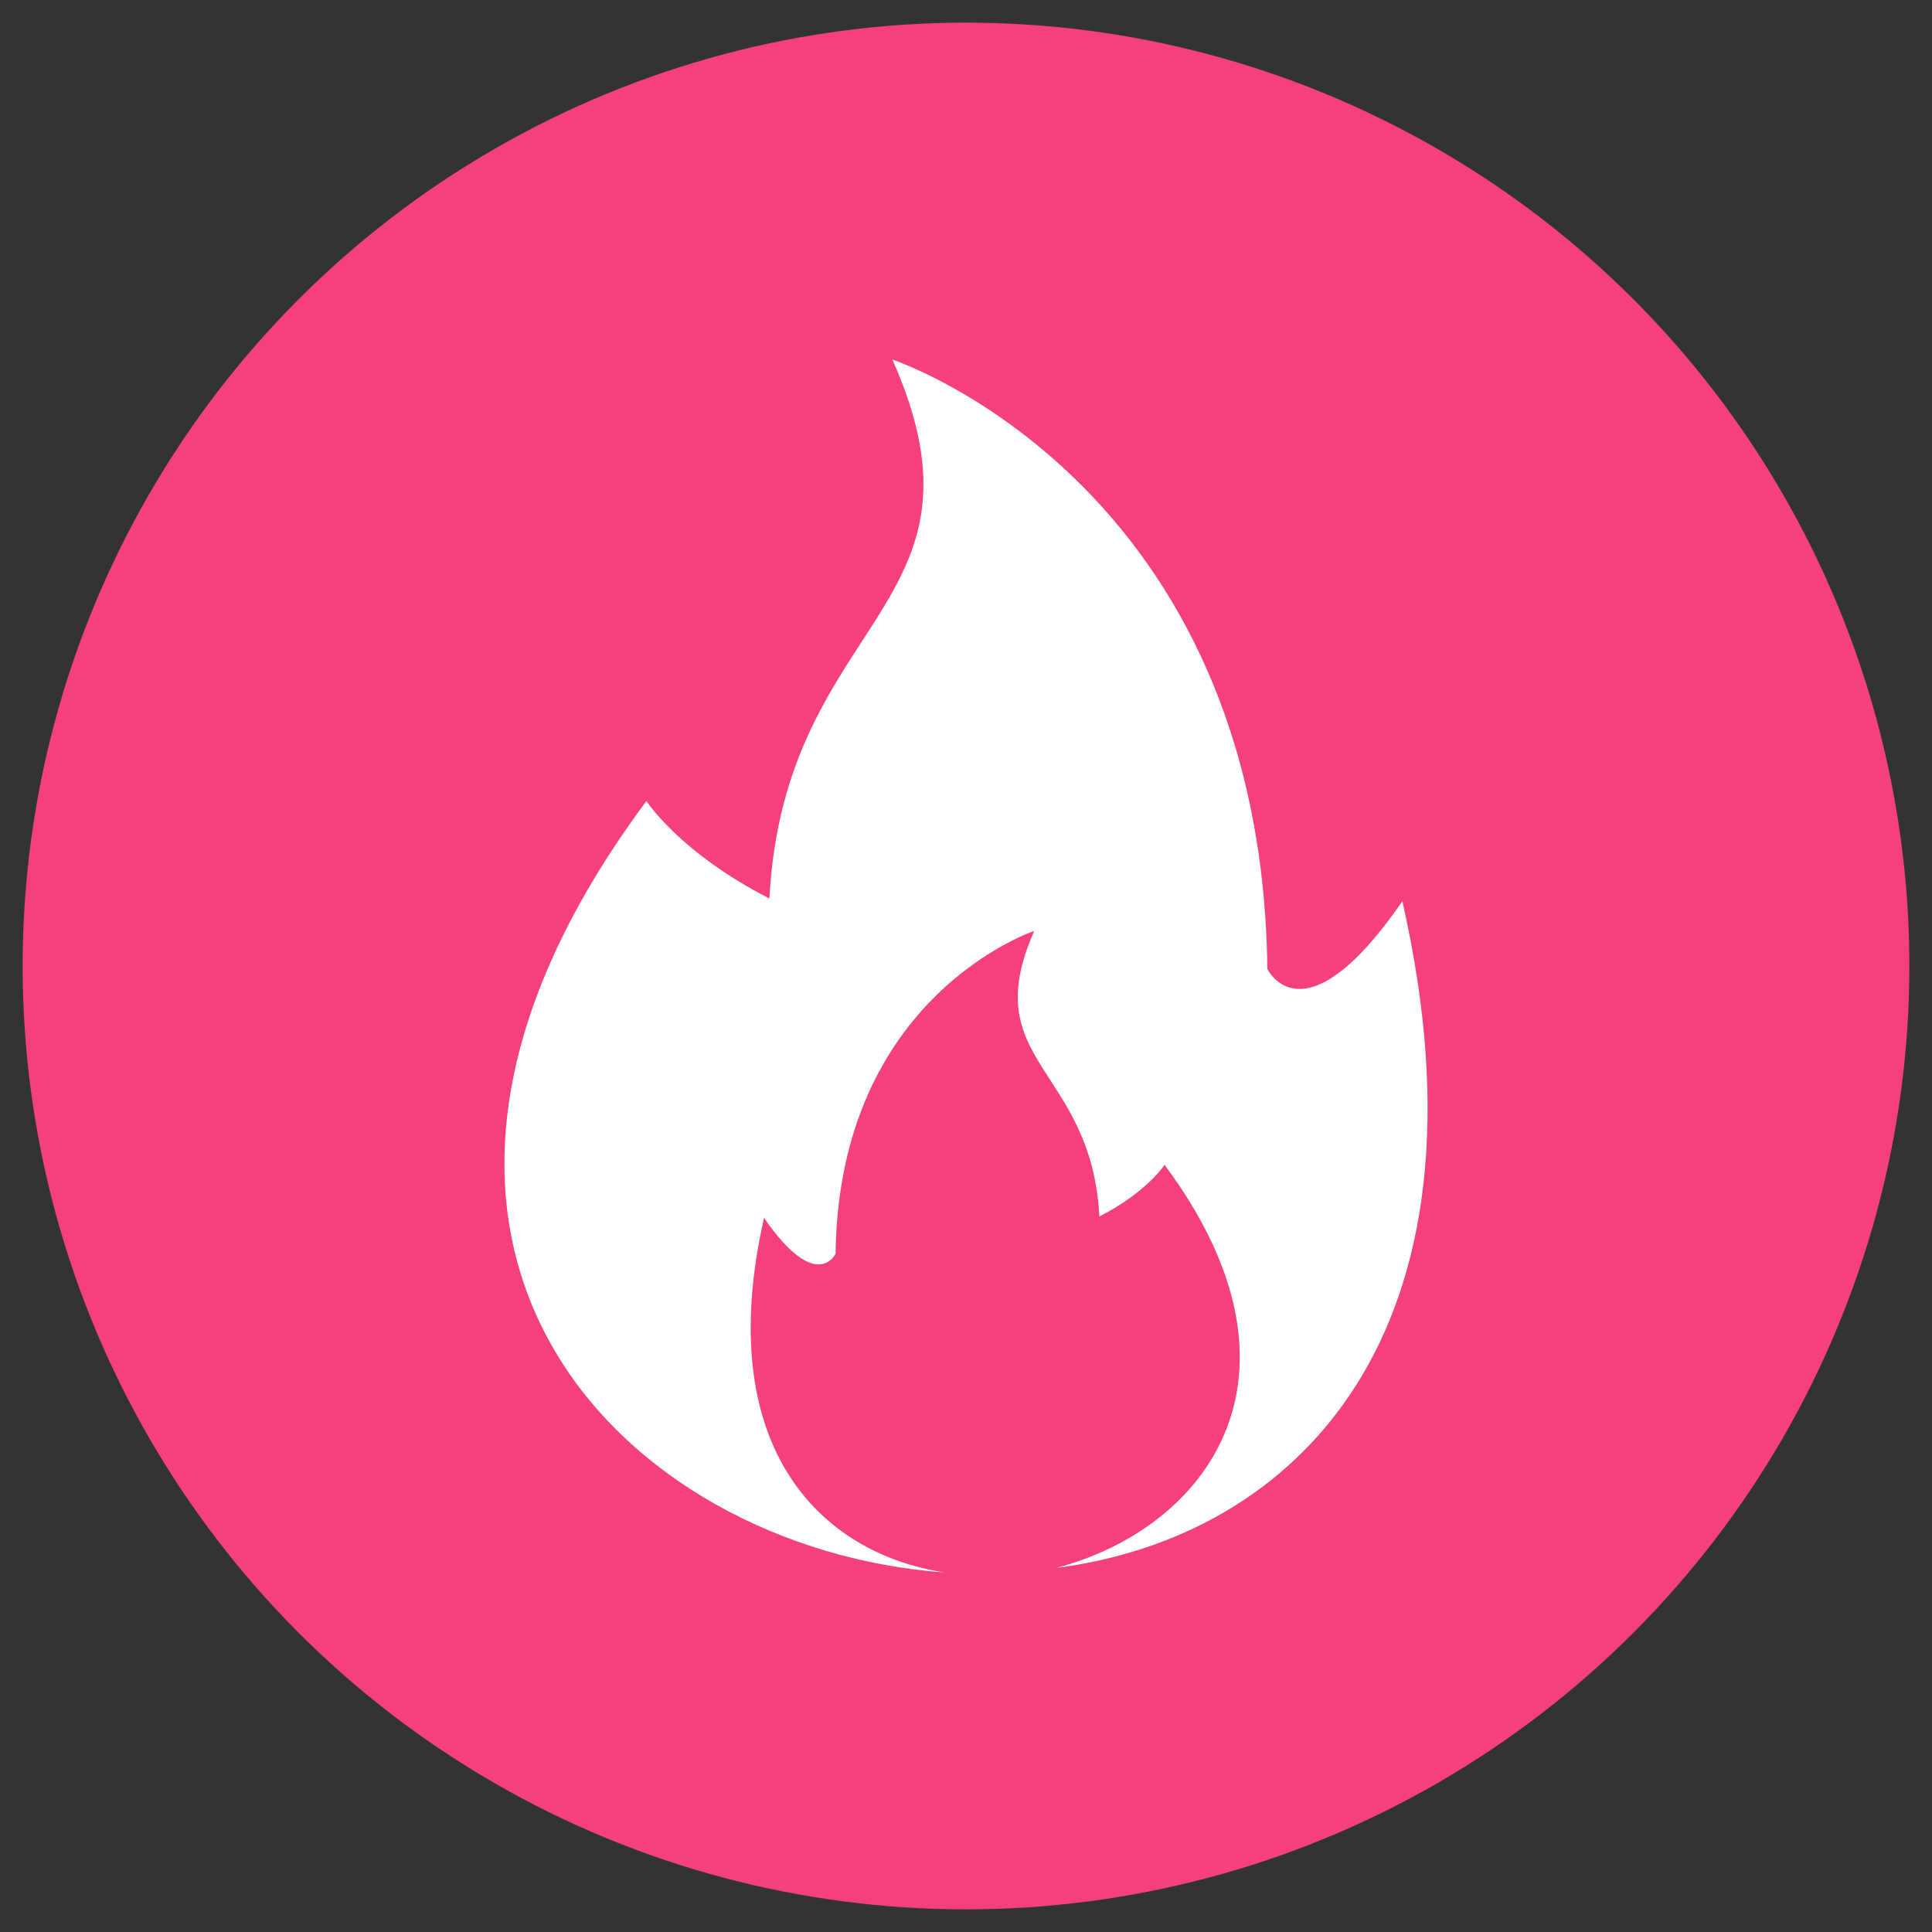 <svg clip-rule="evenodd" fill-rule="evenodd" height="300" image-rendering="optimizeQuality" shape-rendering="geometricPrecision" text-rendering="geometricPrecision" viewBox="0 0 173.397 173.397" width="300" xmlns="http://www.w3.org/2000/svg" version="1.1" xmlns:xlink="http://www.w3.org/1999/xlink" xmlns:svgjs="http://svgjs.dev/svgjs"><rect x="0" y="0" width="173.397" height="173.397" fill="#333333" stroke="none"/><g width="100%" height="100%" transform="matrix(1,0,0,1,0,0)"><g id="Layer_x0020_1"><circle cx="86.699" cy="86.699" fill="#f5407f" r="84.667" fill-opacity="1" data-original-color="#db4437ff" stroke="none" stroke-opacity="1"/><path d="m84.78 141.127c-11.26-1.726-20.855-11.364-16.207-31.818 4.707 6.825 6.419 3.22 6.419 3.22.285-23.18 17.829-28.975 17.829-28.975-5.25 11.849 5.139 12.177 5.848 25.627 4.279-2.189 5.848-4.636 5.848-4.636 14.168 19.051 3.664 32.682-9.739 36.179 21.467-2.754 39.924-20.932 31.084-59.84-8.885 12.883-12.115 6.077-12.115 6.077-.538-43.753-33.654-54.691-33.654-54.691 9.909 22.366-9.7 22.984-11.039 48.371-8.077-4.132-11.038-8.751-11.038-8.751-29.648 39.866-2.062 67.162 26.765 69.237z" fill="#ffffff" fill-opacity="1" data-original-color="#ffffffff" stroke="none" stroke-opacity="1"/></g></g></svg>